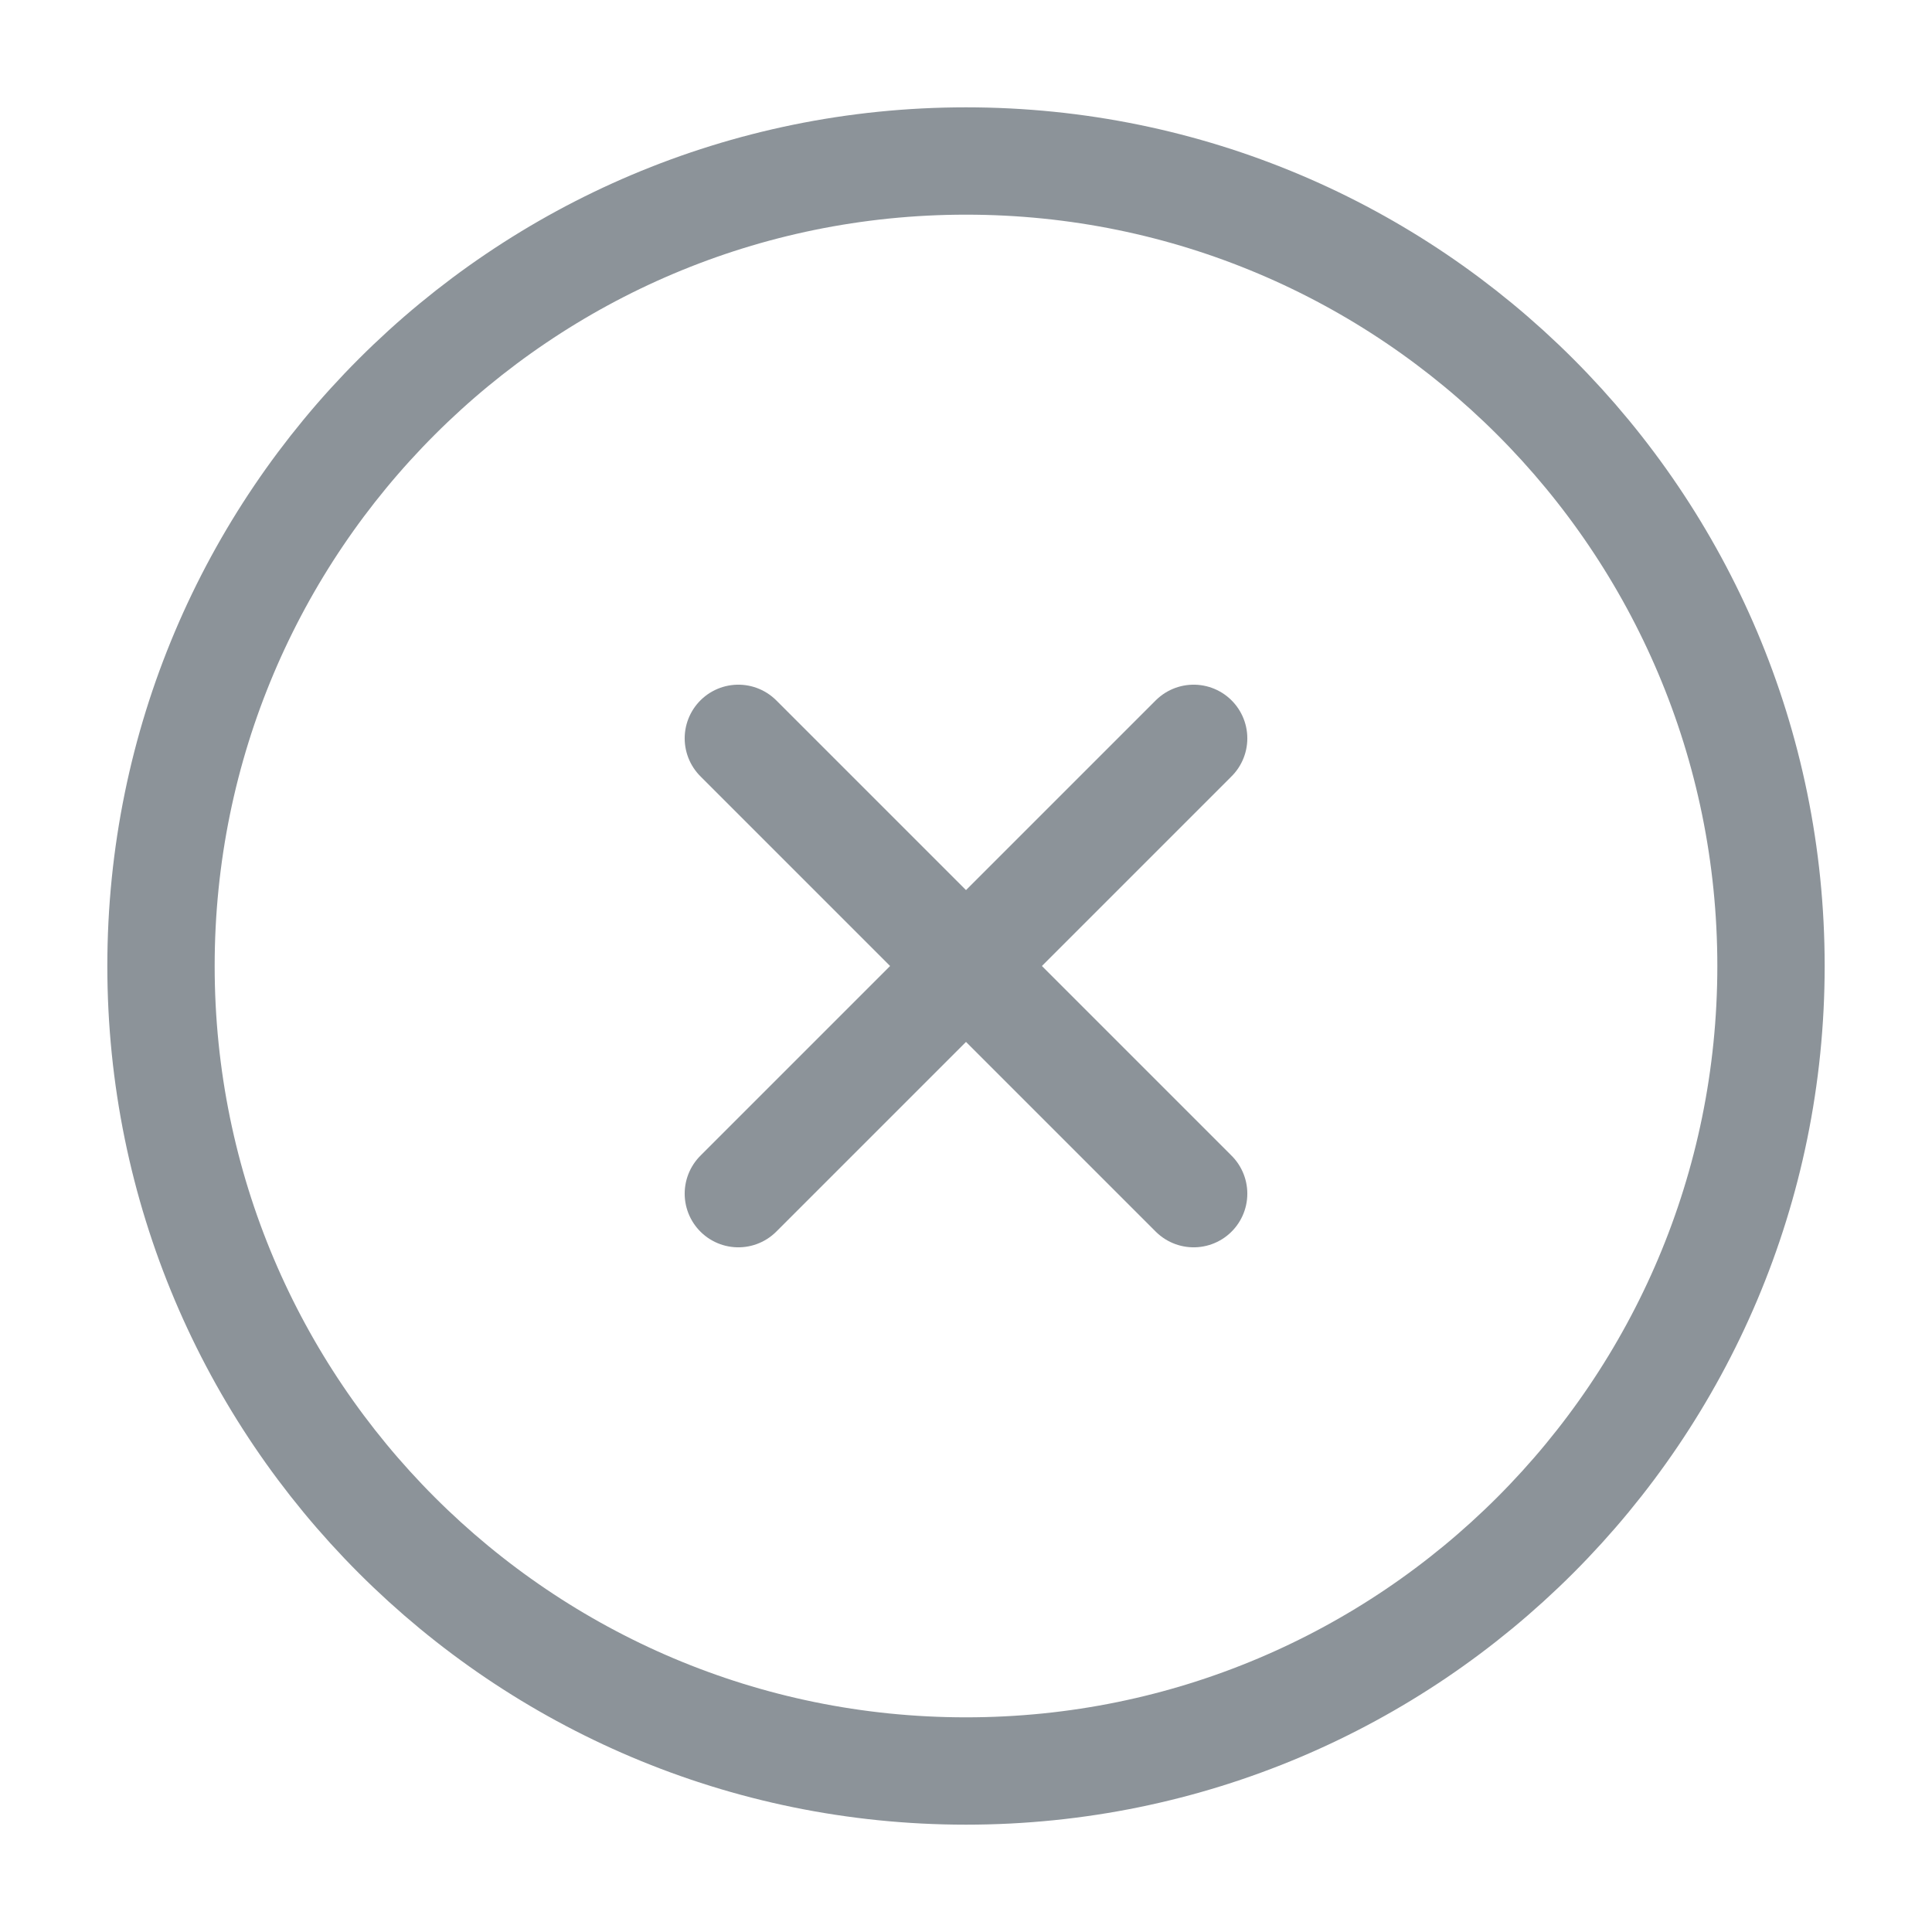 <svg width="18" height="18" viewBox="0 0 18 18" fill="none" xmlns="http://www.w3.org/2000/svg">
<path d="M9 16.5C13.142 16.5 16.5 13.142 16.5 9C16.5 4.858 13.142 1.5 9 1.5C4.858 1.5 1.5 4.858 1.5 9C1.5 13.142 4.858 16.5 9 16.5Z" stroke="#8C9399" stroke-linejoin="round"/>
<path d="M11.121 6.879L6.879 11.121" stroke="#8C9399" stroke-linecap="round" stroke-linejoin="round"/>
<path d="M6.879 6.879L11.121 11.121" stroke="#8C9399" stroke-linecap="round" stroke-linejoin="round"/>
</svg>
